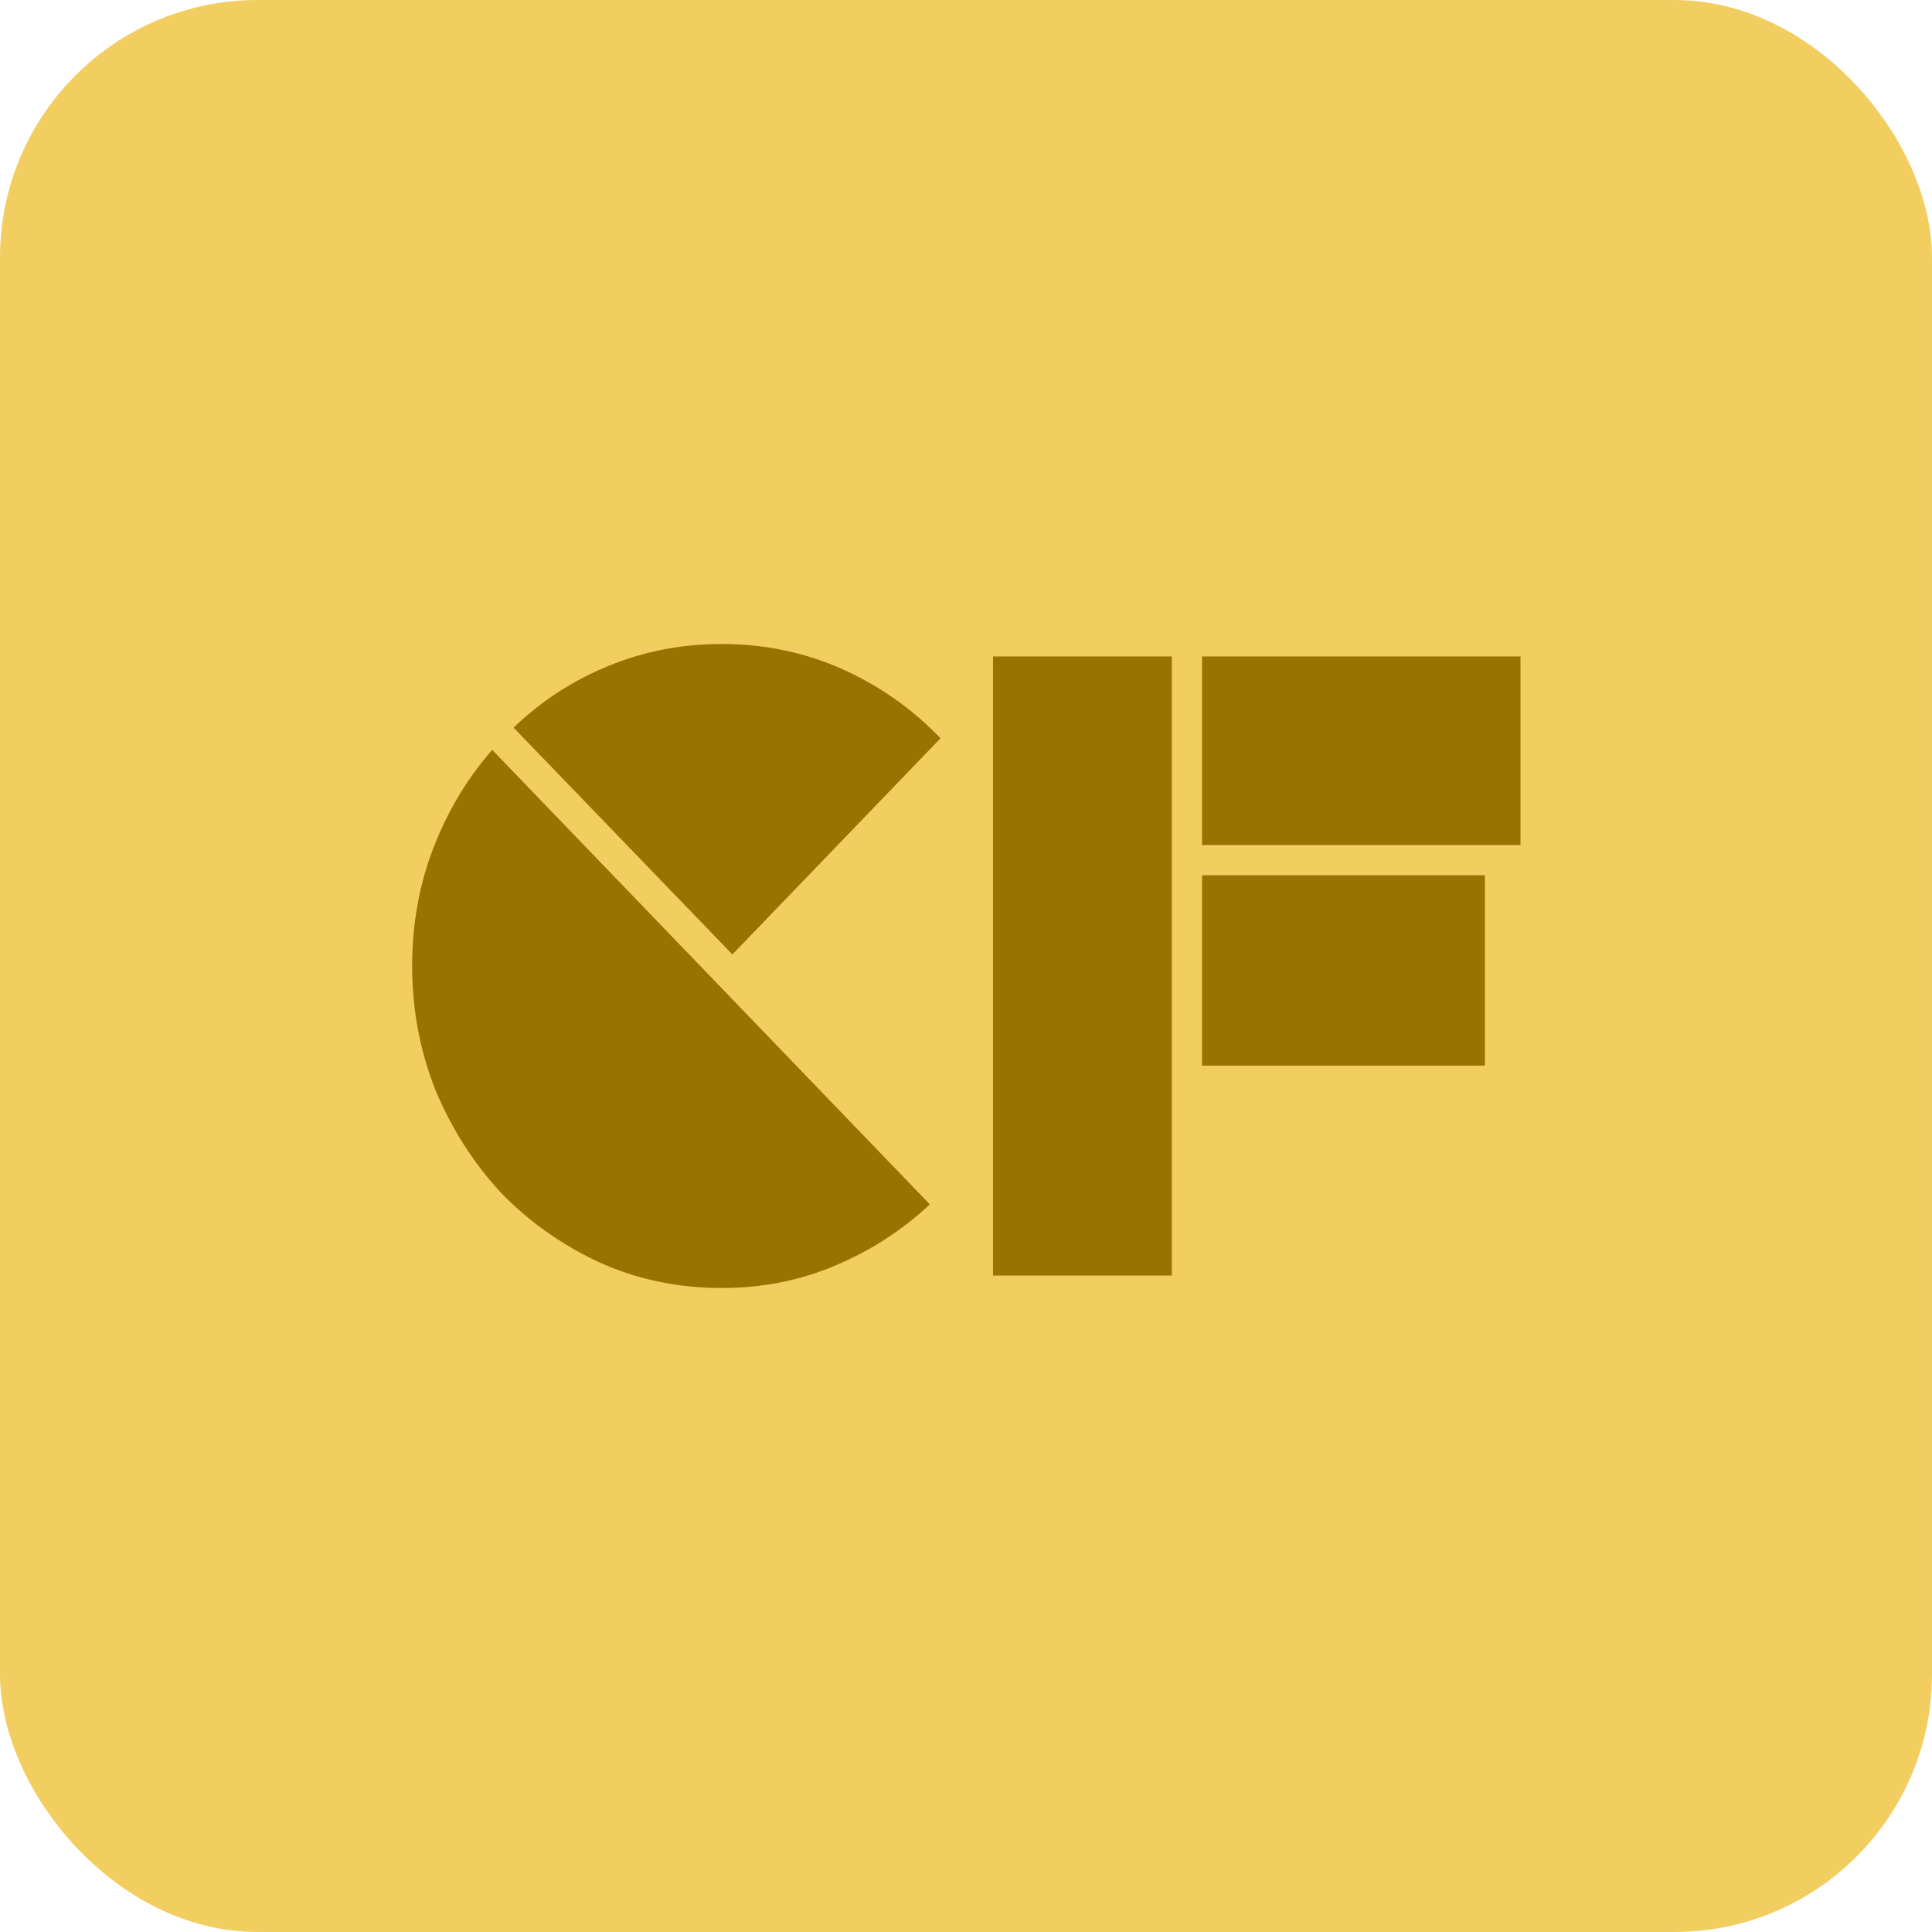 <svg width="150" height="150" viewBox="0 0 150 150" fill="none" xmlns="http://www.w3.org/2000/svg">
<rect width="150" height="150" rx="20" fill="#F2CD60"/>
<path d="M32 75C32 71.731 32.553 68.669 33.657 65.815C34.762 62.96 36.282 60.428 38.215 58.218L72.193 93.508C70.029 95.534 67.566 97.123 64.804 98.273C62.087 99.424 59.164 100 56.033 100C52.626 100 49.449 99.332 46.503 97.997C43.556 96.616 41.001 94.797 38.837 92.541C36.719 90.239 35.039 87.592 33.796 84.599C32.599 81.561 32 78.361 32 75ZM39.873 56.492C42.037 54.42 44.477 52.831 47.193 51.727C49.956 50.575 52.902 50 56.033 50C59.348 50 62.456 50.645 65.356 51.934C68.257 53.223 70.812 55.018 73.022 57.32L56.862 74.102L39.873 56.492Z" fill="#997200"/>
<path d="M90.98 50.967V99.033H77.098V50.967H90.98ZM93.328 65.608V50.967H118.051V65.608H93.328ZM93.328 67.956H115.289V82.735H93.328V67.956Z" fill="#997200"/>
</svg>
